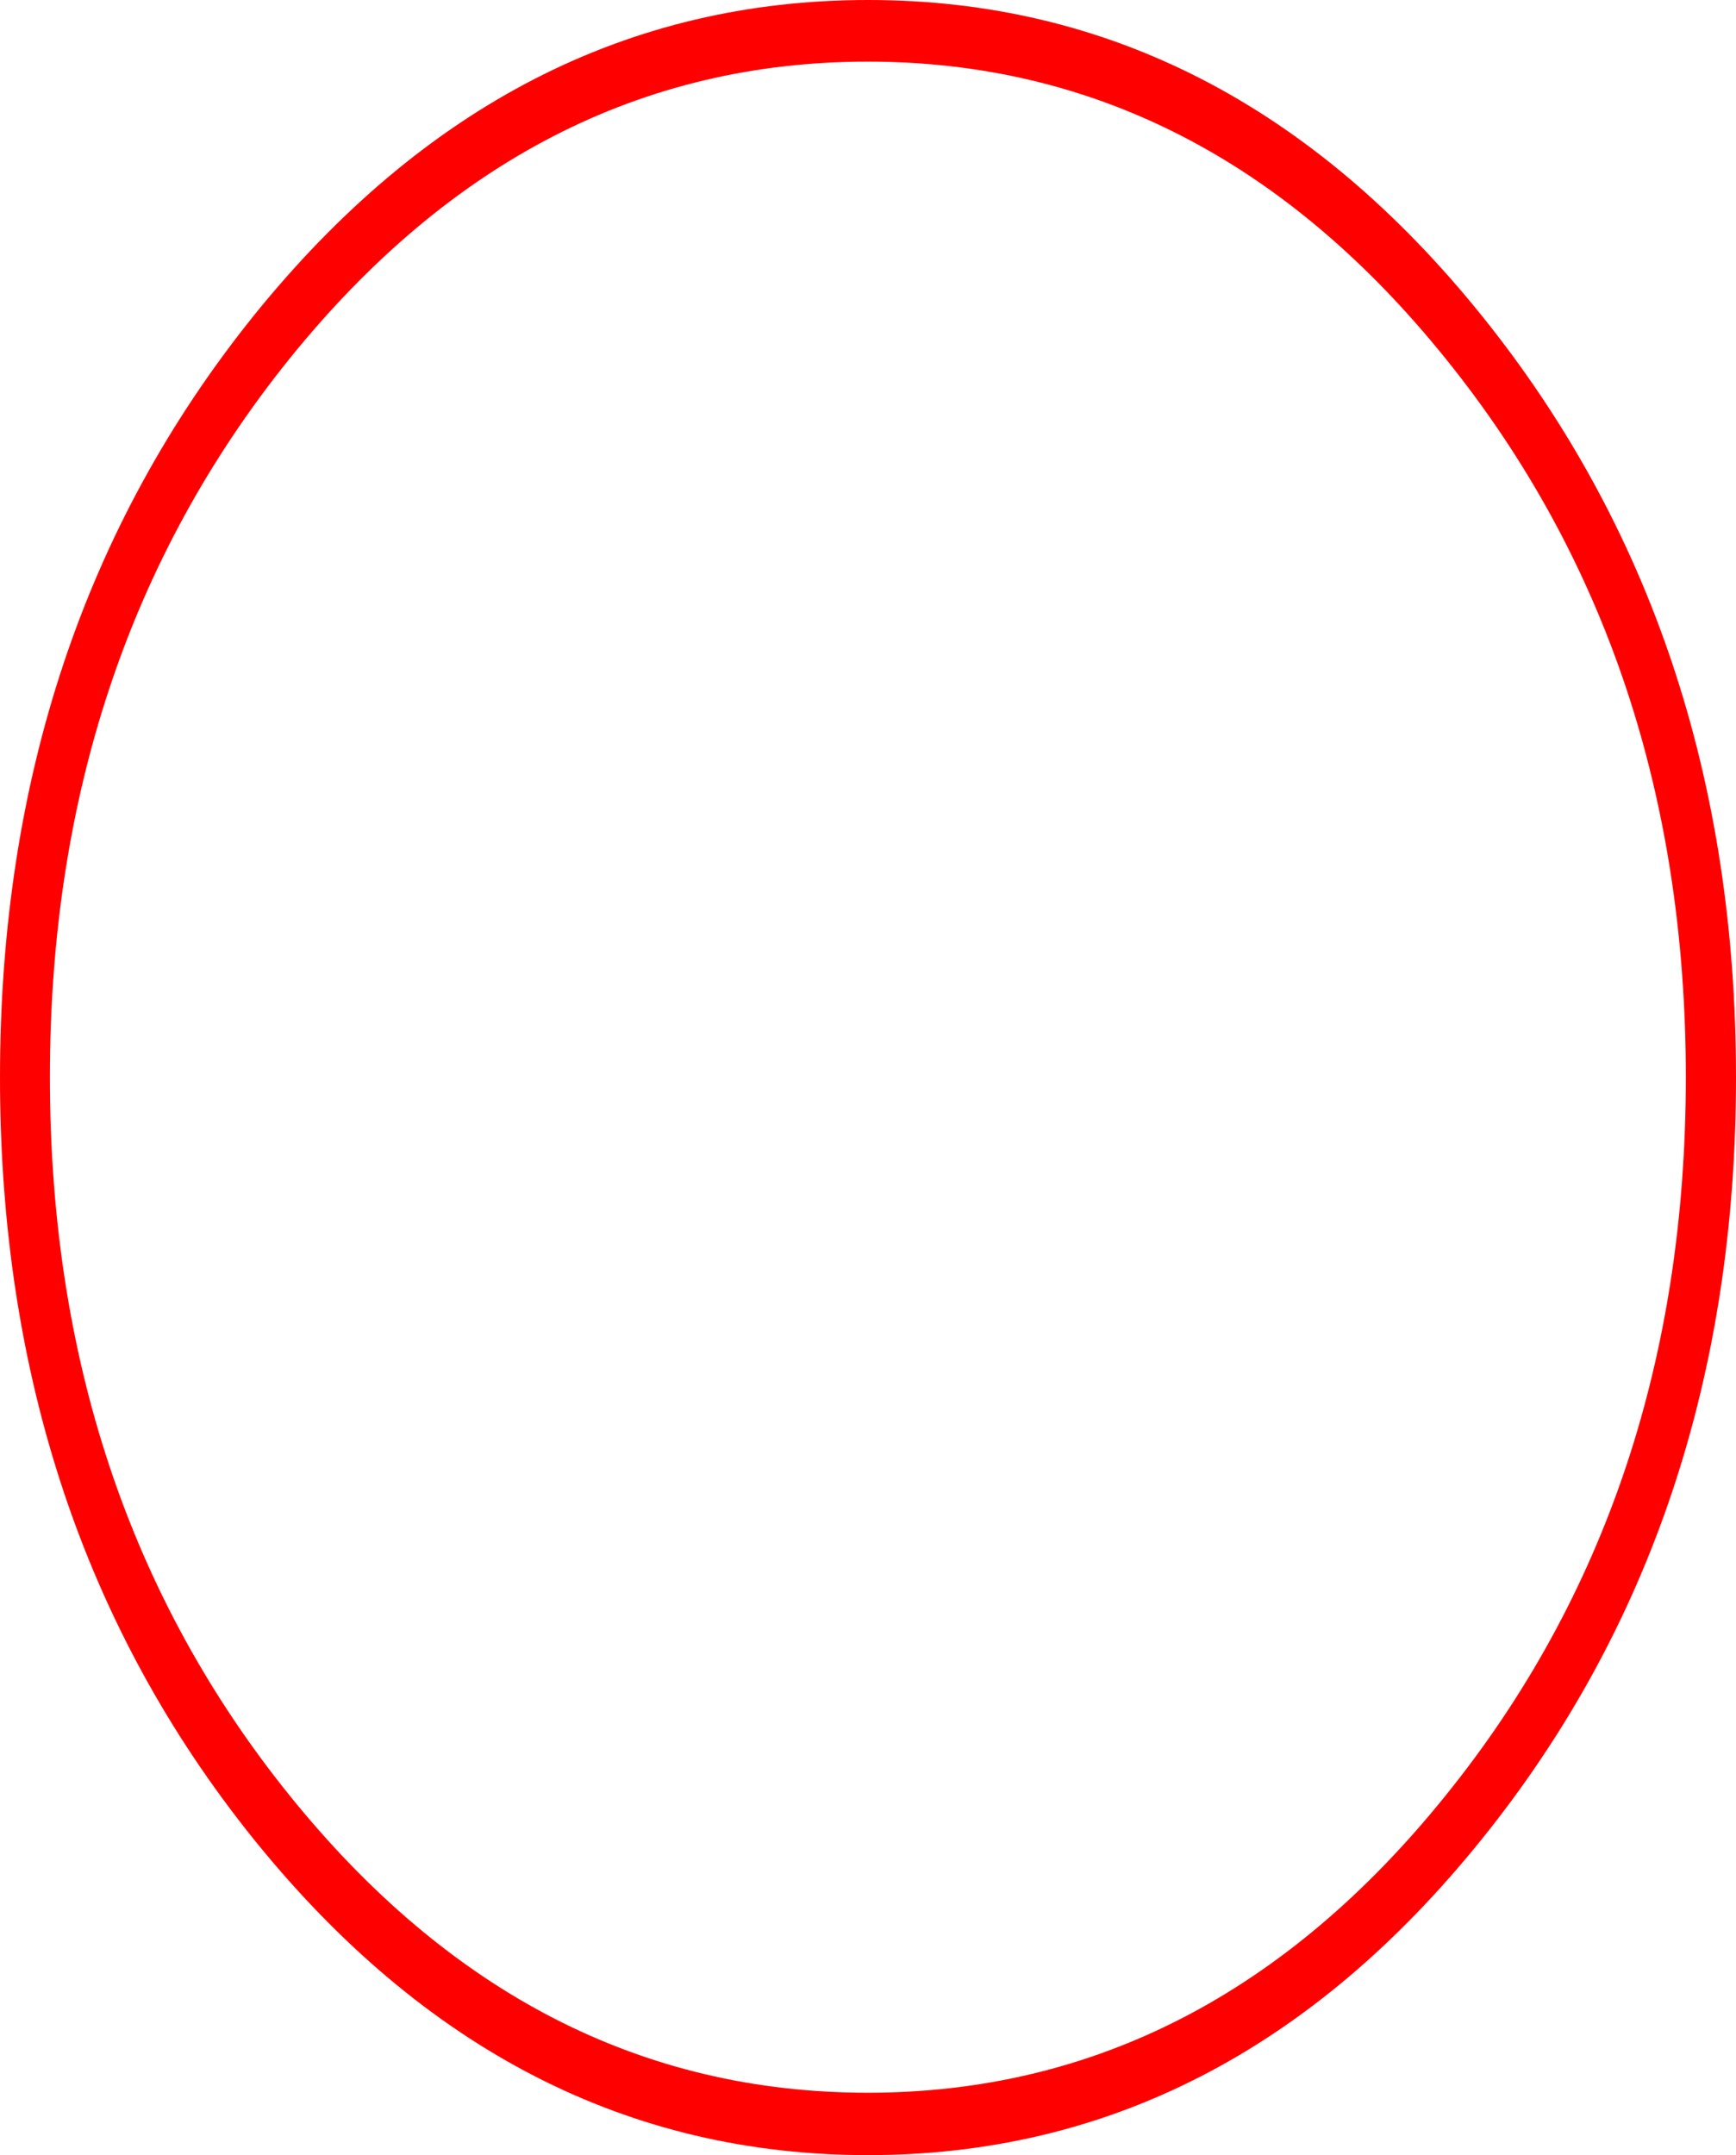 <?xml version="1.0" encoding="UTF-8" standalone="no"?>
<svg xmlns:xlink="http://www.w3.org/1999/xlink" height="423.15px" width="340.9px" xmlns="http://www.w3.org/2000/svg">
  <g transform="matrix(1.0, 0.0, 0.0, 1.0, 170.45, 211.55)">
    <path d="M113.5 140.9 Q160.6 82.55 160.6 -0.05 160.6 -82.65 113.5 -141.05 66.5 -199.45 -0.05 -199.45 -66.55 -199.45 -113.65 -141.05 -160.65 -82.65 -160.65 -0.05 -160.65 82.55 -113.65 140.9 -66.55 199.35 -0.05 199.35 66.5 199.35 113.5 140.9 M120.5 149.6 Q70.6 211.6 0.0 211.6 -70.6 211.6 -120.6 149.6 -170.45 87.65 -170.45 0.0 -170.45 -87.6 -120.6 -149.6 -70.6 -211.55 0.0 -211.55 70.6 -211.55 120.5 -149.6 170.45 -87.6 170.45 0.0 170.45 87.65 120.5 149.6" fill="#ff0000" fill-rule="evenodd" stroke="none"/>
  </g>
</svg>
